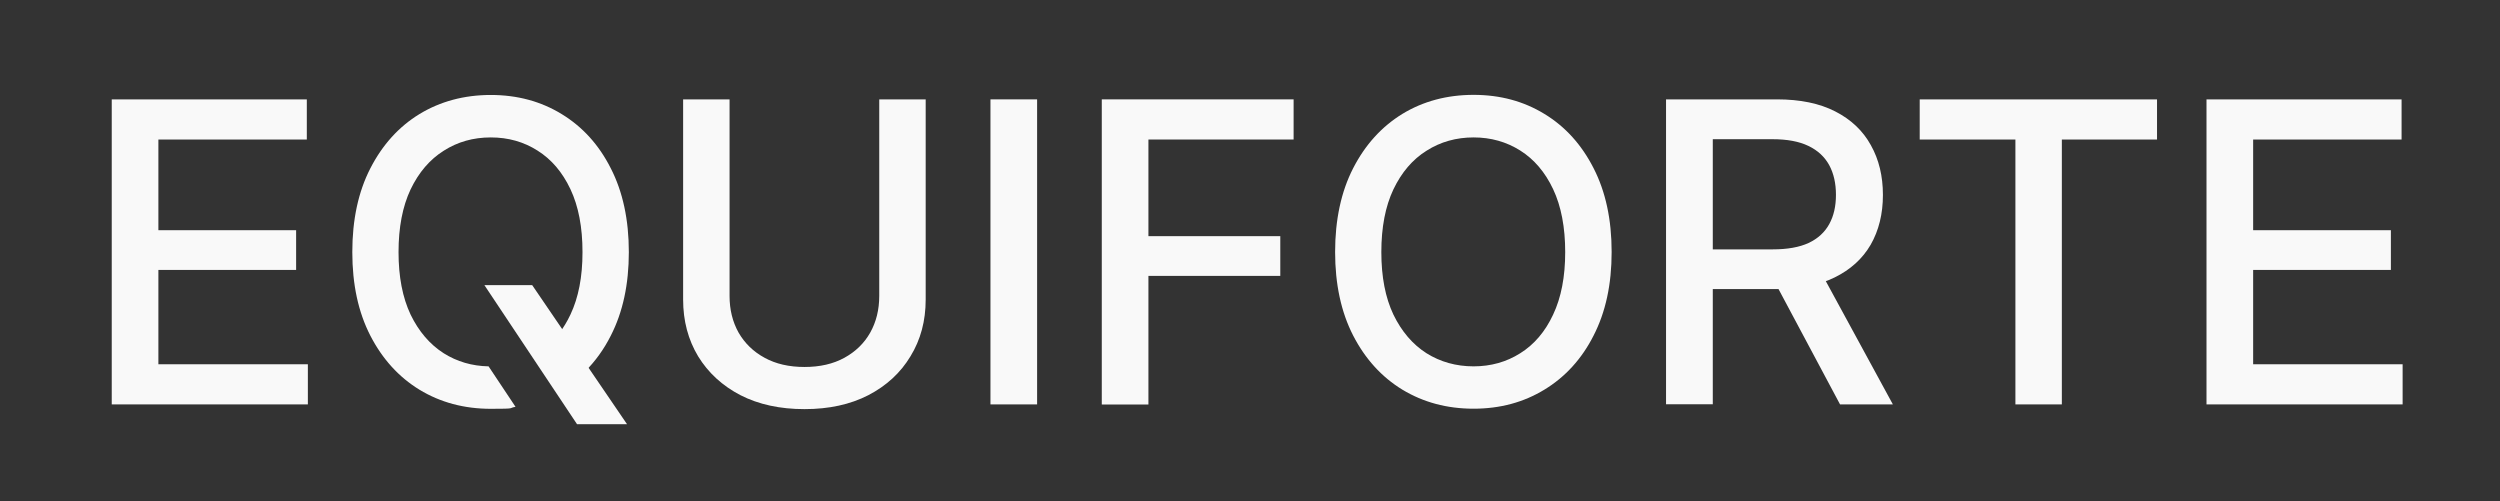 <svg xmlns="http://www.w3.org/2000/svg" id="svg842" width="2385" height="478" viewBox="0 0 2385 478"><rect x="0" y="0" width="2385" height="478" fill="#333333" stroke="none"/><defs id="defs826"><style id="style824">.st2{fill:#f9f9f9}</style></defs><path id="path1081" d="M106.6 385.8v-291h186.1v38.3H151.1v86.5h131.4v37.9H151.1v90h142.6v38.3z" class="st2" style="fill:#f9f9f9;fill-opacity:1"/><path id="path1083" d="M582.7 160.6c-11.3-22.4-26.9-39.6-46.9-51.8-19.8-12.1-42.3-18.2-67.6-18.2s-48.1 6.1-68 18.2c-19.8 12.1-35.4 29.4-46.9 51.8s-17.2 49-17.2 79.9 5.7 57.3 17.2 79.7c11.5 22.3 27.1 39.5 46.9 51.6 19.9 12.1 42.6 18.2 68 18.2s16-.6 23.6-1.9l-25.7-38.6c-15.8-.3-30.1-4.5-42.8-12.5-13.3-8.5-23.8-20.8-31.6-36.9-7.7-16.3-11.5-36.1-11.5-59.6s3.8-43.5 11.5-59.8c7.8-16.3 18.4-28.6 31.6-36.9 13.3-8.5 28.2-12.7 44.9-12.7s31.4 4.2 44.5 12.5q19.95 12.45 31.5 36.9c7.7 16.3 11.5 36.3 11.5 60s-3.8 43.3-11.5 59.6c-3.1 6.6-6.7 12.5-10.7 17.8l24.8 36.3c9.6-9.6 17.8-20.9 24.4-34 11.5-22.4 17.2-49 17.2-79.7s-5.7-57.5-17.2-79.9" class="st2" style="fill:#f9f9f9;fill-opacity:1"/><path id="path1085" d="M767.5 390.3c-23.3 0-43.7-4.4-61.1-13.3-17.3-9-30.8-21.4-40.4-37.1-9.5-15.8-14.3-33.8-14.3-54.1v-191H696v187.5c0 13.2 2.9 24.8 8.6 35 5.9 10.2 14.1 18.2 24.8 24 10.7 5.9 23.4 8.8 38.1 8.8s27.4-2.9 38.1-8.8q16.05-8.85 24.6-24c5.7-10.2 8.6-21.8 8.6-35V94.8h44.3v191c0 20.3-4.8 38.3-14.5 54.1-9.5 15.8-22.9 28.1-40.2 37.1-17.3 8.9-37.6 13.3-60.9 13.3" class="st2" style="fill:#f9f9f9;fill-opacity:1"/><path id="path1087" d="M989.4 94.8v291h-44.5v-291z" class="st2" style="fill:#f9f9f9;fill-opacity:1"/><path id="path1089" d="M1051.1 385.8v-291h183v38.3h-138.5v92.2h125.8v37.9h-125.8v122.7h-44.5z" class="st2" style="fill:#f9f9f9;fill-opacity:1"/><path id="path1091" d="M1405.8 389.9c-25.4 0-48-6.1-68-18.2-19.8-12.1-35.4-29.3-46.9-51.6-11.5-22.4-17.2-49-17.2-79.7s5.7-57.5 17.2-79.9 27.1-39.6 46.9-51.8c19.9-12.1 42.6-18.2 68-18.2s47.8 6.1 67.6 18.2c19.9 12.1 35.5 29.4 46.9 51.8 11.5 22.4 17.2 49 17.2 79.9s-5.7 57.3-17.2 79.7c-11.3 22.3-27 39.5-46.9 51.6-19.8 12.1-42.3 18.2-67.6 18.2m0-40.4c16.5 0 31.4-4.2 44.5-12.5 13.3-8.3 23.8-20.6 31.4-36.9 7.7-16.3 11.5-36.1 11.5-59.6s-3.8-43.7-11.5-60-18.2-28.6-31.4-36.9-28-12.5-44.5-12.5-31.6 4.2-44.9 12.7c-13.3 8.3-23.8 20.6-31.6 36.9-7.7 16.3-11.5 36.2-11.5 59.8s3.8 43.3 11.5 59.6c7.8 16.1 18.4 28.5 31.6 36.9 13.3 8.3 28.3 12.5 44.9 12.5" class="st2" style="fill:#f9f9f9;fill-opacity:1"/><path id="path1093" d="M1589.4 385.8v-291h105.9c22 0 40.5 3.8 55.5 11.5 15.1 7.7 26.4 18.4 34 32.2 7.7 13.7 11.5 29.5 11.5 47.5s-3.9 33.9-11.7 47.5c-7.8 13.4-19.3 23.8-34.4 31.2s-33.7 11.1-55.9 11.1H1615v-37.9h76.2c13.9 0 25.3-2 34.2-6.1 8.9-4.2 15.4-10.2 19.7-18s6.4-17.1 6.4-27.9c0-10.9-2.1-20.4-6.4-28.3s-10.9-14.1-19.9-18.4c-8.9-4.3-20.3-6.4-34.4-6.4H1634v252.9h-44.5zm166 0-70.1-131.4h49l71.5 131.4z" class="st2" style="fill:#f9f9f9;fill-opacity:1"/><path id="path1095" d="M1831.4 133.1V94.8h226.4v38.3H1967v252.7h-44.3V133.1h-91.2z" class="st2" style="fill:#f9f9f9;fill-opacity:1"/><path id="path1097" d="M2105 385.8v-291h186.1v38.3h-141.6v86.5h131.4v37.9h-131.4v90h142.6v38.3z" class="st2" style="fill:#f9f9f9;fill-opacity:1"/><path id="path839" d="M462.1 272h45.6l90.5 132.7h-47.7z" style="fill:#f9f9f9;fill-opacity:1"/></svg>